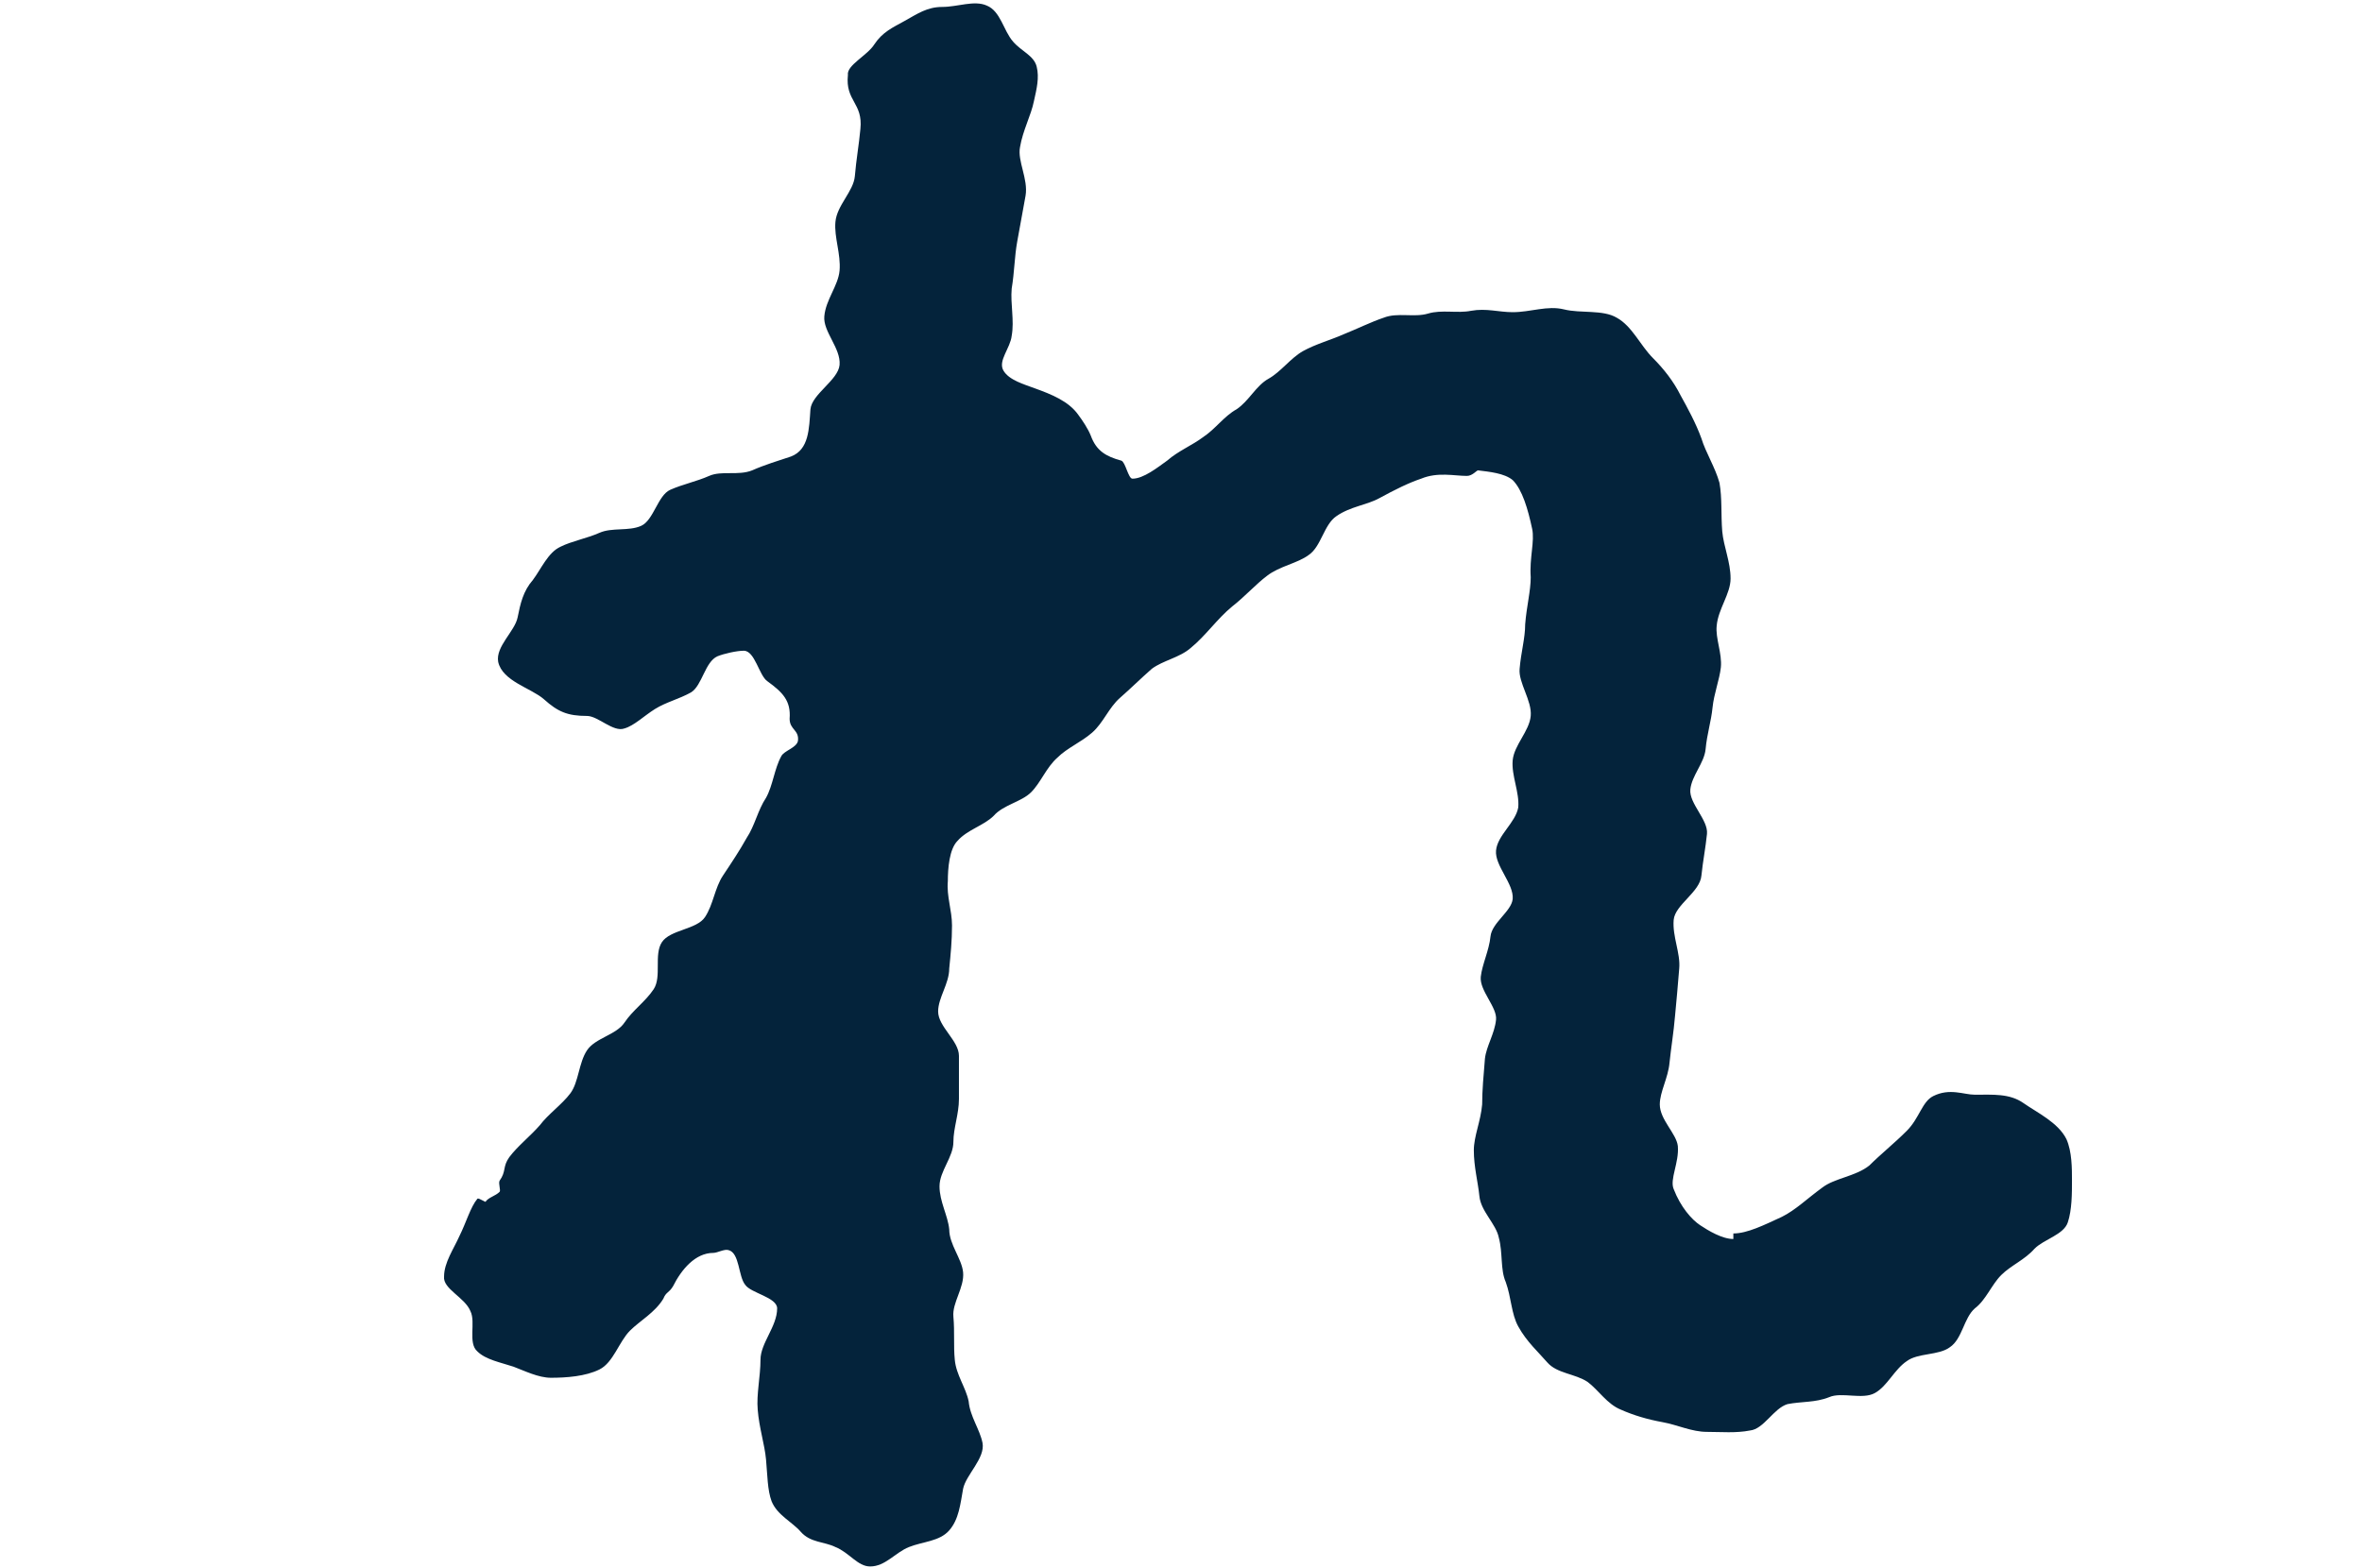 <?xml version="1.0" encoding="utf-8"?>
<!-- Generator: Adobe Illustrator 26.0.2, SVG Export Plug-In . SVG Version: 6.00 Build 0)  -->
<svg version="1.1" id="レイヤー_1" xmlns="http://www.w3.org/2000/svg" xmlns:xlink="http://www.w3.org/1999/xlink" x="0px"
	 y="0px" viewBox="0 0 170.2 113" style="enable-background:new 0 0 170.2 113;" xml:space="preserve">
<style type="text/css">
	.st0{fill:#04233B;}
</style>
<g id="レイヤー_1_00000033341146930967849750000001832791929813863612_">
</g>
<g id="編集モード">
	<g>
		<path class="st0" d="M67.9,0.5c1.1,0,2.3-0.5,3.2-0.1c1,0.4,1.2,1.8,1.9,2.6c0.6,0.7,1.5,1,1.7,1.8s0,1.6-0.2,2.5
			c-0.2,1-0.8,2.1-1,3.3c-0.2,1,0.6,2.3,0.4,3.5c-0.2,1.1-0.4,2.2-0.6,3.3c-0.2,1.1-0.2,2.2-0.4,3.4c-0.1,1.1,0.2,2.3,0,3.4
			c-0.1,0.9-1,1.8-0.6,2.5s1.5,1,2.3,1.3c1.1,0.4,2.4,0.9,3.1,1.9c0.3,0.4,0.7,1,0.9,1.5c0.4,1.1,1.1,1.5,2.2,1.8
			c0.3,0.1,0.5,1.3,0.8,1.3c0.8,0,1.8-0.8,2.5-1.3c0.8-0.7,1.8-1.1,2.6-1.7c0.9-0.6,1.5-1.5,2.4-2c0.9-0.6,1.4-1.7,2.3-2.2
			s1.6-1.5,2.5-2s2-0.8,2.9-1.2c1-0.4,2-0.9,2.9-1.2c1-0.4,2.2,0,3.2-0.3s2.1,0,3.1-0.2c1.1-0.2,2,0.1,3,0.1c1.3,0,2.5-0.5,3.7-0.2
			s2.8,0,3.8,0.6c1.1,0.6,1.7,2,2.6,2.9c0.8,0.8,1.5,1.7,2,2.7c0.5,0.9,1.1,2,1.5,3.1c0.3,1,1,2.1,1.3,3.2c0.2,1.1,0.1,2.3,0.2,3.5
			c0.1,1.1,0.6,2.2,0.6,3.4c0,1.1-0.9,2.2-1,3.4c-0.1,0.9,0.4,2,0.3,3c-0.1,0.9-0.5,1.9-0.6,2.9s-0.4,1.9-0.5,3
			c-0.1,1-1,1.9-1.1,2.9s1.3,2.2,1.2,3.2c-0.1,1-0.3,2-0.4,3c-0.1,1.2-1.9,2.1-2,3.2c-0.1,1.2,0.5,2.4,0.4,3.5
			c-0.1,1.2-0.2,2.4-0.3,3.4c-0.1,1.2-0.3,2.4-0.4,3.4c-0.1,1.1-0.7,2.1-0.7,3c0,1.1,1.2,2.1,1.3,3c0.1,1.2-0.6,2.4-0.3,3.1
			c0.5,1.3,1.3,2.2,1.9,2.6s1.6,1,2.4,1v-0.4c1,0,2.2-0.6,3.5-1.2c1-0.5,1.8-1.3,2.9-2.1c0.9-0.7,2.4-0.8,3.4-1.6
			c0.8-0.8,1.8-1.6,2.7-2.5s1.1-2.1,1.9-2.5c1.2-0.6,2.2-0.1,3-0.1c1.3,0,2.5-0.1,3.5,0.6s2.5,1.4,3.1,2.6c0.4,0.9,0.4,2.1,0.4,3
			s0,2.1-0.3,3s-1.7,1.2-2.4,1.9c-0.7,0.8-1.7,1.2-2.4,1.9c-0.7,0.7-1.1,1.8-1.9,2.4c-0.8,0.7-0.9,2.2-1.8,2.8
			c-0.8,0.6-2.3,0.4-3.1,1c-0.9,0.6-1.4,1.8-2.3,2.3c-0.9,0.5-2.4-0.1-3.3,0.3c-1,0.4-2,0.3-3,0.5c-1,0.3-1.7,1.8-2.7,1.9
			c-1,0.2-2.1,0.1-3.1,0.1c-1.1,0-2.1-0.5-3.2-0.7s-2.1-0.5-3-0.9c-1-0.4-1.6-1.4-2.4-2c-0.9-0.6-2.2-0.6-2.9-1.4
			c-0.6-0.7-1.5-1.5-2.1-2.6c-0.5-0.9-0.5-2.1-0.9-3.2c-0.4-0.9-0.2-2.1-0.5-3.2c-0.2-1-1.3-1.9-1.4-3c-0.1-1-0.4-2.1-0.4-3.3
			c0-1,0.5-2.1,0.6-3.3c0-1,0.1-2.1,0.2-3.3c0.1-0.9,0.7-1.8,0.8-2.8c0.1-0.9-1.2-2.1-1.1-3.1c0.1-0.9,0.6-1.9,0.7-2.9
			s1.5-1.8,1.6-2.7c0.1-1.1-1.3-2.4-1.2-3.5c0.1-1.1,1.4-2,1.6-3.1c0.1-1.1-0.5-2.3-0.4-3.4c0.1-1.1,1.2-2.1,1.3-3.2
			c0.1-1.1-0.9-2.4-0.8-3.4c0.1-1.2,0.4-2.2,0.4-3.2c0.1-1.3,0.4-2.4,0.4-3.4c-0.1-1.4,0.3-2.6,0.1-3.5c-0.3-1.4-0.7-2.8-1.4-3.5
			c-0.6-0.5-1.7-0.6-2.5-0.7c-0.1,0-0.4,0.4-0.8,0.4c-0.9,0-2.1-0.3-3.3,0.2c-0.9,0.3-1.9,0.8-3,1.4c-0.9,0.5-2.1,0.6-3.1,1.3
			c-0.9,0.6-1.1,2.2-2,2.8c-0.8,0.6-2.1,0.8-3,1.5c-0.8,0.6-1.6,1.5-2.5,2.2c-1.1,0.9-1.9,2.1-3,3c-0.8,0.7-2,0.9-2.8,1.5
			c-0.8,0.7-1.5,1.4-2.3,2.1c-0.8,0.7-1.2,1.8-2,2.5s-1.8,1.1-2.5,1.8c-0.8,0.7-1.2,1.8-1.9,2.5c-0.7,0.7-2,0.9-2.7,1.7
			c-0.7,0.7-1.9,1-2.6,1.8c-0.6,0.6-0.7,2-0.7,2.9c-0.1,1.1,0.3,2.1,0.3,3.2s-0.1,2.1-0.2,3.1c0,1.1-0.8,2.1-0.8,3.1
			c0,1.1,1.5,2.1,1.5,3.2s0,2.1,0,3.1c0,1.1-0.4,2.1-0.4,3.1c0,1.1-1,2.1-1,3.2s0.6,2.1,0.7,3.1c0,1.1,0.9,2.1,1,3.1
			c0.1,1.1-0.8,2.2-0.7,3.2c0.1,1.1,0,2.1,0.1,3.1c0.1,1.1,0.8,2,1,3c0.1,1.1,0.8,2,1,3c0.2,1.1-1.2,2.3-1.4,3.3
			c-0.2,1.1-0.3,2.2-1,3s-1.9,0.8-2.9,1.2c-1,0.4-1.7,1.4-2.8,1.4c-0.9,0-1.5-1-2.5-1.4c-0.8-0.4-1.8-0.3-2.5-1.1
			c-0.6-0.7-1.7-1.2-2.1-2.2c-0.3-0.8-0.3-1.9-0.4-3c-0.1-1.1-0.5-2.3-0.6-3.6c-0.1-1.1,0.2-2.4,0.2-3.6s1.2-2.4,1.2-3.7
			c0-0.8-1.9-1.1-2.3-1.7c-0.5-0.6-0.4-2.3-1.2-2.5c-0.3-0.1-0.8,0.2-1.1,0.2c-1.3,0-2.3,1.2-2.9,2.4c-0.3,0.5-0.5,0.4-0.7,0.9
			c-0.6,1-1.7,1.6-2.4,2.3c-0.8,0.8-1.2,2.3-2.2,2.8s-2.4,0.6-3.5,0.6c-0.9,0-1.9-0.5-2.7-0.8c-0.9-0.3-2-0.5-2.6-1.1
			c-0.7-0.6-0.1-2.1-0.5-2.9c-0.4-1-2-1.6-1.9-2.5c0-1,0.7-2,1.1-2.9c0.5-1,0.8-2.1,1.3-2.7c0.1-0.1,0.6,0.3,0.6,0.2
			c0.2-0.3,0.7-0.4,1-0.7c0.1-0.1-0.1-0.6,0-0.8c0.5-0.7,0.2-1,0.7-1.7c0.6-0.8,1.5-1.5,2.2-2.3c0.6-0.8,1.6-1.5,2.2-2.3
			c0.6-0.8,0.6-2.2,1.2-3.1c0.6-0.9,2.1-1.1,2.7-2c0.6-0.9,1.5-1.5,2.1-2.4s0-2.5,0.6-3.4s2.5-0.9,3.1-1.8s0.7-2.1,1.3-3
			s1.2-1.8,1.7-2.7c0.6-0.9,0.8-2,1.4-2.9c0.5-0.9,0.6-2.1,1.1-3c0.2-0.4,1.1-0.6,1.2-1.1c0.1-0.8-0.6-0.8-0.6-1.6
			c0.1-1.3-0.5-1.9-1.6-2.7c-0.6-0.4-0.9-2.2-1.7-2.2c-0.5,0-1.4,0.2-1.9,0.4c-0.9,0.4-1.1,2.1-1.9,2.6c-0.9,0.5-1.8,0.7-2.6,1.2
			s-1.5,1.2-2.2,1.4c-0.8,0.3-1.9-0.9-2.7-0.9c-1.4,0-2.1-0.3-3.1-1.2c-0.9-0.8-3-1.3-3.3-2.7c-0.2-1.1,1.2-2.2,1.4-3.2
			s0.4-1.9,1.1-2.7c0.6-0.8,1.1-2,2-2.4c0.8-0.4,1.9-0.6,2.8-1c0.9-0.4,2.1-0.1,3-0.5s1.2-2.2,2.1-2.6c0.9-0.4,1.9-0.6,2.8-1
			c0.9-0.4,2.1,0,3.1-0.4c0.9-0.4,1.9-0.7,2.8-1c1.3-0.5,1.3-2,1.4-3.4c0.1-1.1,2-2.1,2.1-3.2c0.1-1.2-1.2-2.4-1.1-3.5
			c0.1-1.2,1-2.2,1.1-3.3c0.1-1.2-0.4-2.4-0.3-3.5c0.1-1.2,1.3-2.2,1.4-3.3c0.1-1.2,0.3-2.3,0.4-3.4c0.2-1.9-1.1-2-0.9-3.9
			C61,4.7,62.5,4,63,3.2c0.6-0.9,1.3-1.2,2.2-1.7C66.1,1,66.8,0.5,67.9,0.5z"/>
	</g>
</g>
</svg>
